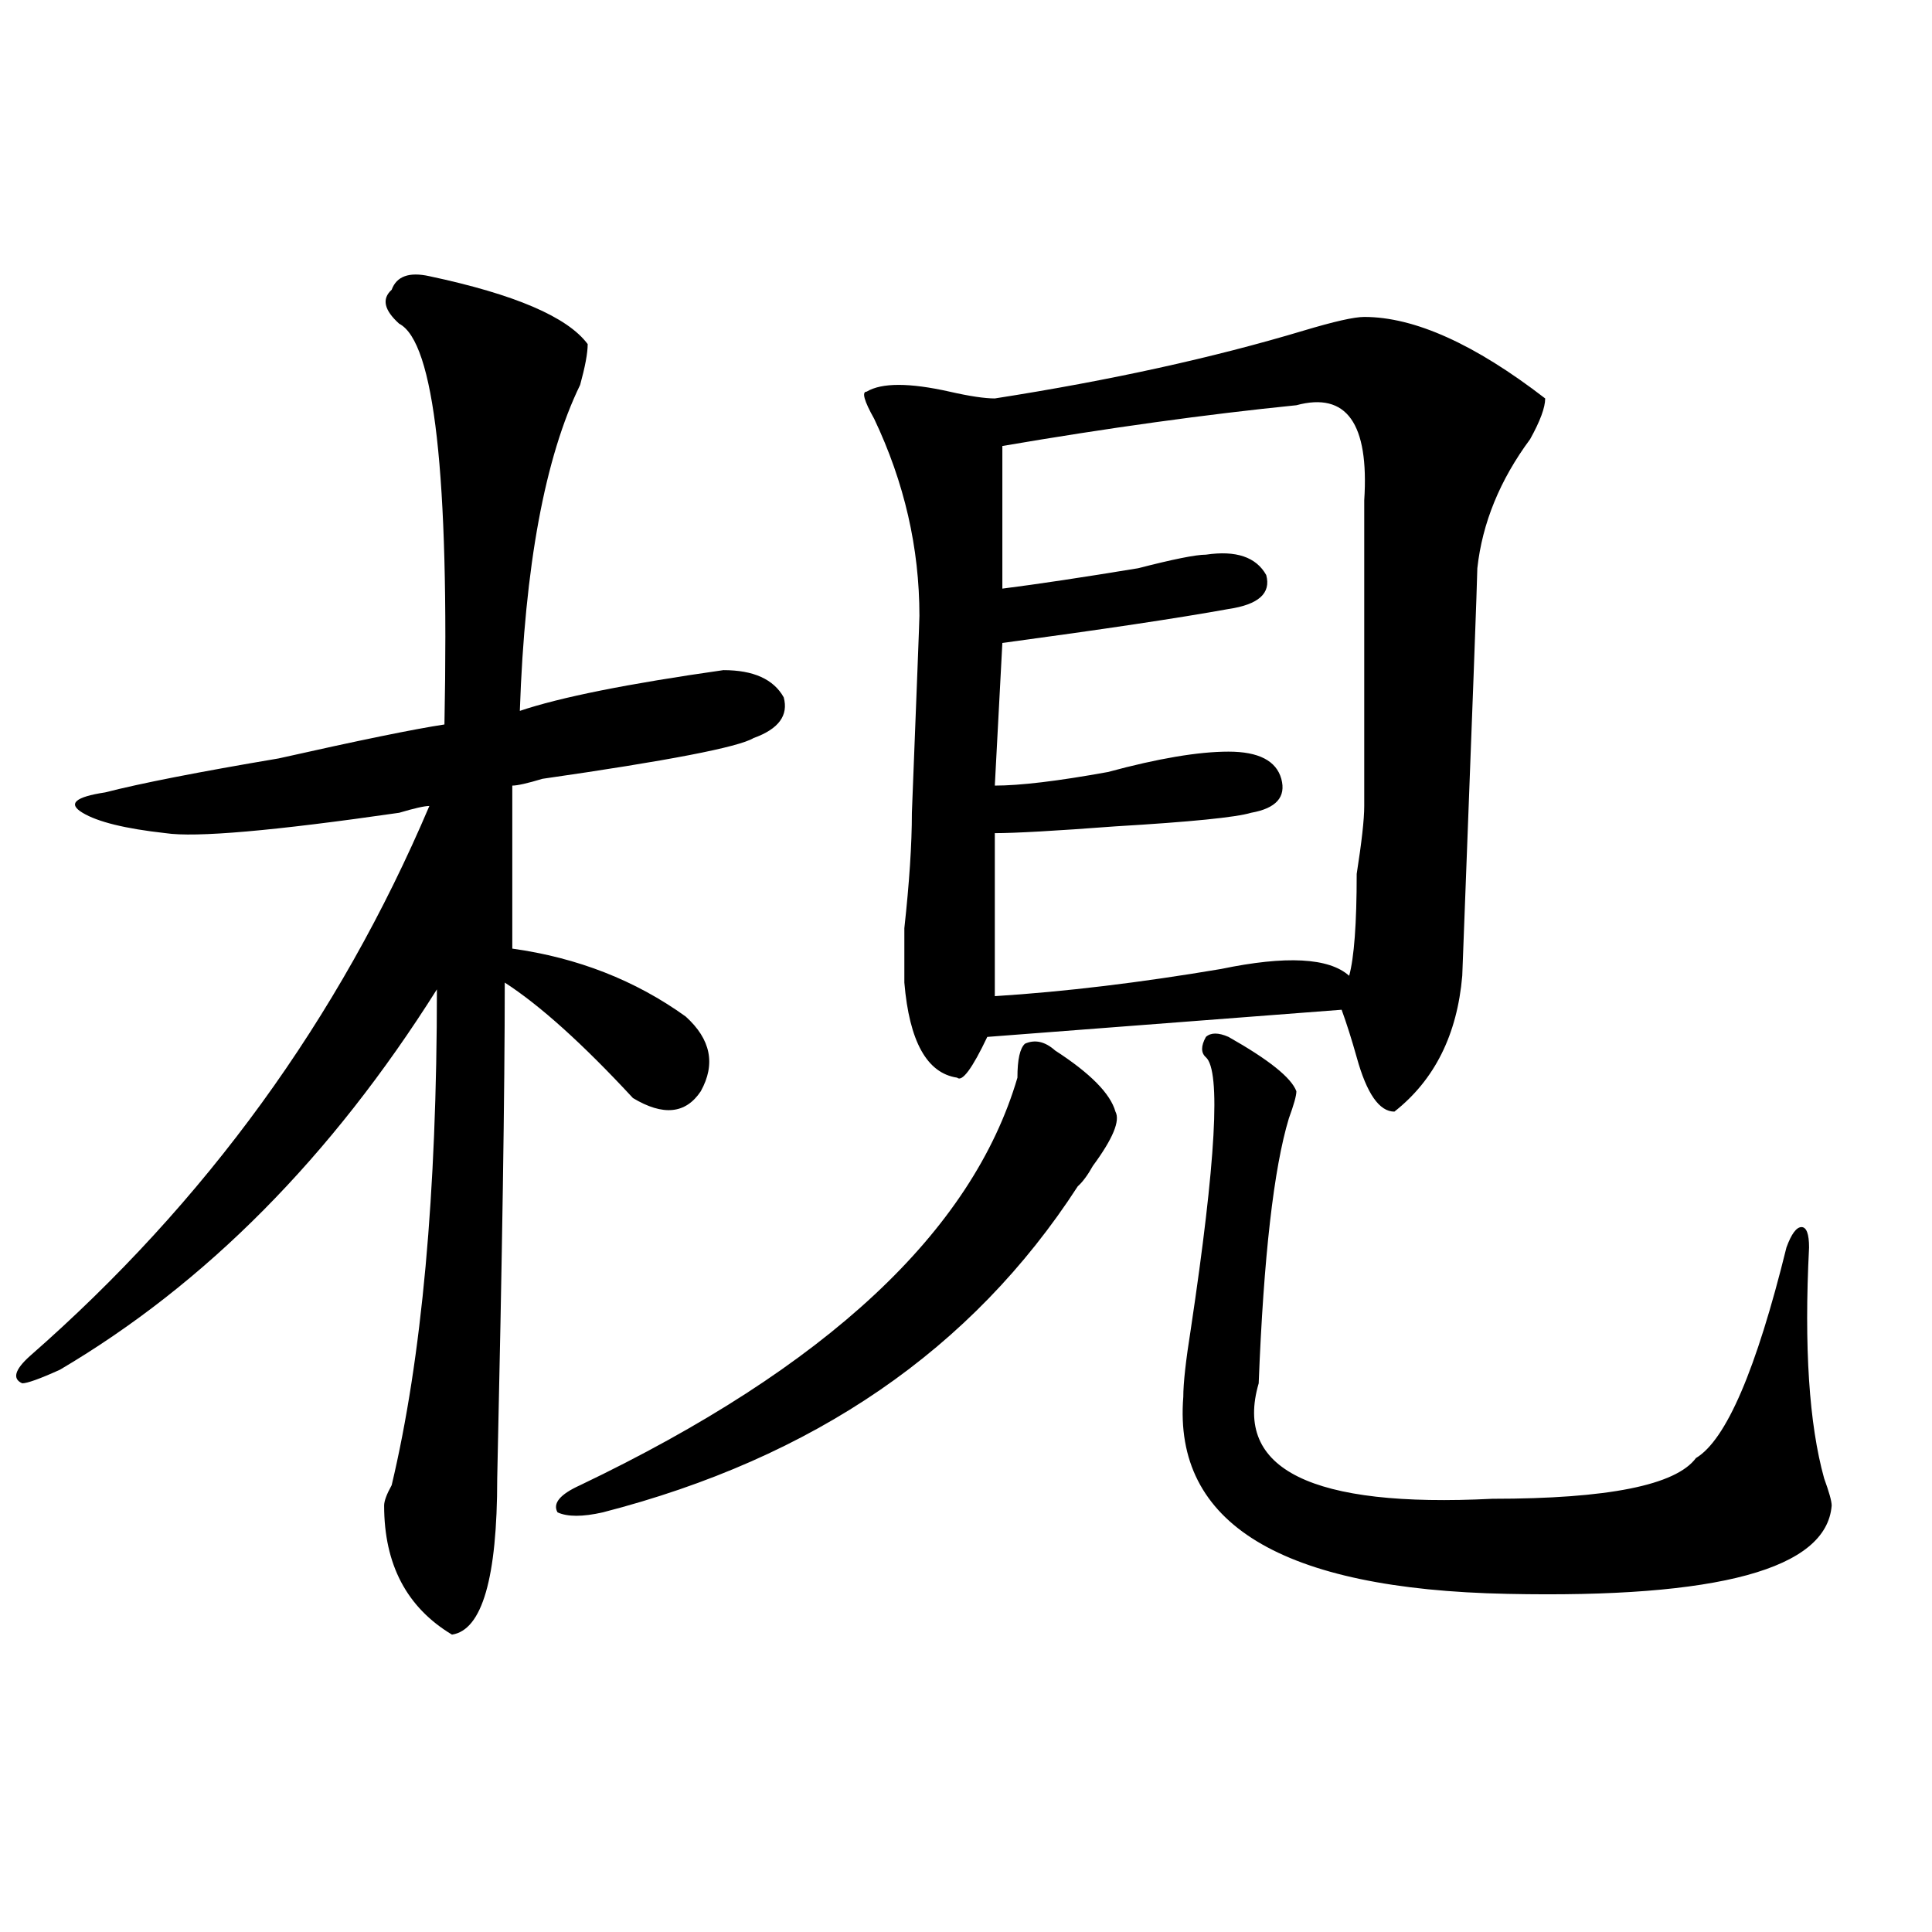 <?xml version="1.0" encoding="utf-8"?>
<!-- Generator: Adobe Illustrator 16.0.0, SVG Export Plug-In . SVG Version: 6.00 Build 0)  -->
<!DOCTYPE svg PUBLIC "-//W3C//DTD SVG 1.1//EN" "http://www.w3.org/Graphics/SVG/1.1/DTD/svg11.dtd">
<svg version="1.1" id="图层_1" xmlns="http://www.w3.org/2000/svg" xmlns:xlink="http://www.w3.org/1999/xlink" x="0px" y="0px"
	 width="1000px" height="1000px" viewBox="0 0 1000 1000" enable-background="new 0 0 1000 1000" xml:space="preserve">
<path d="M222.238,142.953c44.206,9.393,71.522,21.094,81.949,35.156c0,4.724-1.342,11.755-3.902,21.094
	c-18.231,37.518-28.658,93.768-31.219,168.75c20.792-7.031,55.913-14.063,105.363-21.094c15.609,0,25.975,4.724,31.219,14.063
	c2.561,9.393-2.622,16.425-15.609,21.094c-7.805,4.724-44.268,11.755-109.266,21.094c-7.805,2.362-13.049,3.516-15.609,3.516V491
	c33.779,4.724,63.718,16.425,89.754,35.156c12.987,11.755,15.609,24.609,7.805,38.672c-7.805,11.755-19.512,12.909-35.121,3.516
	c-26.036-28.125-48.17-48.01-66.34-59.766c0,56.25-1.342,141.833-3.902,256.641c0,51.526-7.805,78.497-23.414,80.859
	c-23.414-14.063-35.121-36.31-35.121-66.797c0-2.307,1.28-5.823,3.902-10.547c15.609-65.588,23.414-151.172,23.414-256.641
	c-54.633,86.737-119.692,152.38-195.117,196.875C20.597,713.693,14.072,716,11.512,716c-5.244-2.307-3.902-7.031,3.902-14.063
	c91.034-79.651,159.996-174.573,206.824-284.766c-2.622,0-7.805,1.208-15.609,3.516c-65.06,9.393-105.363,12.909-120.973,10.547
	c-20.854-2.307-35.121-5.823-42.926-10.547c-7.805-4.669-3.902-8.185,11.707-10.547c18.17-4.669,48.108-10.547,89.754-17.578
	c41.584-9.338,70.242-15.216,85.852-17.578c2.561-128.87-5.244-198.029-23.414-207.422c-7.805-7.031-9.146-12.854-3.902-17.578
	C205.287,142.953,211.812,140.646,222.238,142.953z M526.621,557.797c0-9.338,1.28-15.216,3.902-17.578
	c5.183-2.307,10.365-1.154,15.609,3.516c18.17,11.755,28.597,22.302,31.219,31.641c2.561,4.724-1.342,14.063-11.707,28.125
	c-2.622,4.724-5.244,8.24-7.805,10.547c-54.633,84.375-136.582,140.625-245.848,168.75c-10.427,2.362-18.231,2.362-23.414,0
	c-2.622-4.669,1.28-9.338,11.707-14.063C427.721,707.815,503.207,637.502,526.621,557.797z M706.129,164.047
	c25.975,0,57.193,14.063,93.656,42.188c0,4.724-2.622,11.755-7.805,21.094c-15.609,21.094-24.756,43.396-27.316,66.797
	c0,4.724-2.622,75.037-7.805,210.938c-2.622,30.487-14.329,53.943-35.121,70.313c-7.805,0-14.329-9.338-19.512-28.125
	c-2.622-9.338-5.244-17.578-7.805-24.609l-183.41,14.063c-7.805,16.425-13.049,23.456-15.609,21.094
	c-15.609-2.307-24.756-18.732-27.316-49.219c0-4.669,0-14.063,0-28.125c2.561-23.401,3.902-43.341,3.902-59.766
	c2.561-65.588,3.902-99.591,3.902-101.953c0-35.156-7.805-69.104-23.414-101.953c-5.244-9.338-6.524-14.063-3.902-14.063
	c7.805-4.669,22.072-4.669,42.926,0c10.365,2.362,18.17,3.516,23.414,3.516c59.815-9.338,113.168-21.094,159.996-35.156
	C690.52,166.409,700.885,164.047,706.129,164.047z M671.008,209.75c-46.828,4.724-97.559,11.755-152.191,21.094v73.828
	c18.17-2.307,41.584-5.823,70.242-10.547c18.17-4.669,29.877-7.031,35.121-7.031c15.609-2.307,25.975,1.208,31.219,10.547
	c2.561,9.393-3.902,15.271-19.512,17.578c-26.036,4.724-65.06,10.547-117.07,17.578l-3.902,73.828
	c12.987,0,32.499-2.307,58.535-7.031c25.975-7.031,46.828-10.547,62.438-10.547s24.694,4.724,27.316,14.063
	c2.561,9.393-2.622,15.271-15.609,17.578c-7.805,2.362-31.219,4.724-70.242,7.031c-31.219,2.362-52.072,3.516-62.438,3.516
	c0,39.88,0,68.005,0,84.375c36.401-2.307,75.425-7.031,117.07-14.063c33.779-7.031,55.913-5.823,66.34,3.516
	c2.561-9.338,3.902-26.917,3.902-52.734c2.561-16.37,3.902-28.125,3.902-35.156c0-53.888,0-106.622,0-158.203
	C708.689,219.143,696.982,202.719,671.008,209.75z M635.887,536.703c20.792,11.755,32.499,21.094,35.121,28.125
	c0,2.362-1.342,7.031-3.902,14.063c-7.805,25.818-13.049,71.521-15.609,137.109c-13.049,44.55,27.316,64.49,120.973,59.766
	c59.815,0,94.937-7.031,105.363-21.094c15.609-9.338,31.219-45.703,46.828-108.984c2.561-7.031,5.183-10.547,7.805-10.547
	c2.561,0,3.902,3.516,3.902,10.547c-2.622,51.581,0,91.406,7.805,119.531c2.561,7.031,3.902,11.755,3.902,14.063
	c-2.622,32.849-58.535,48.01-167.801,45.703c-117.07-2.362-173.045-36.31-167.801-101.953c0-7.031,1.28-18.732,3.902-35.156
	c12.987-86.682,15.609-133.594,7.805-140.625c-2.622-2.307-2.622-5.823,0-10.547C626.74,534.396,630.643,534.396,635.887,536.703z"
	/>
</svg>
